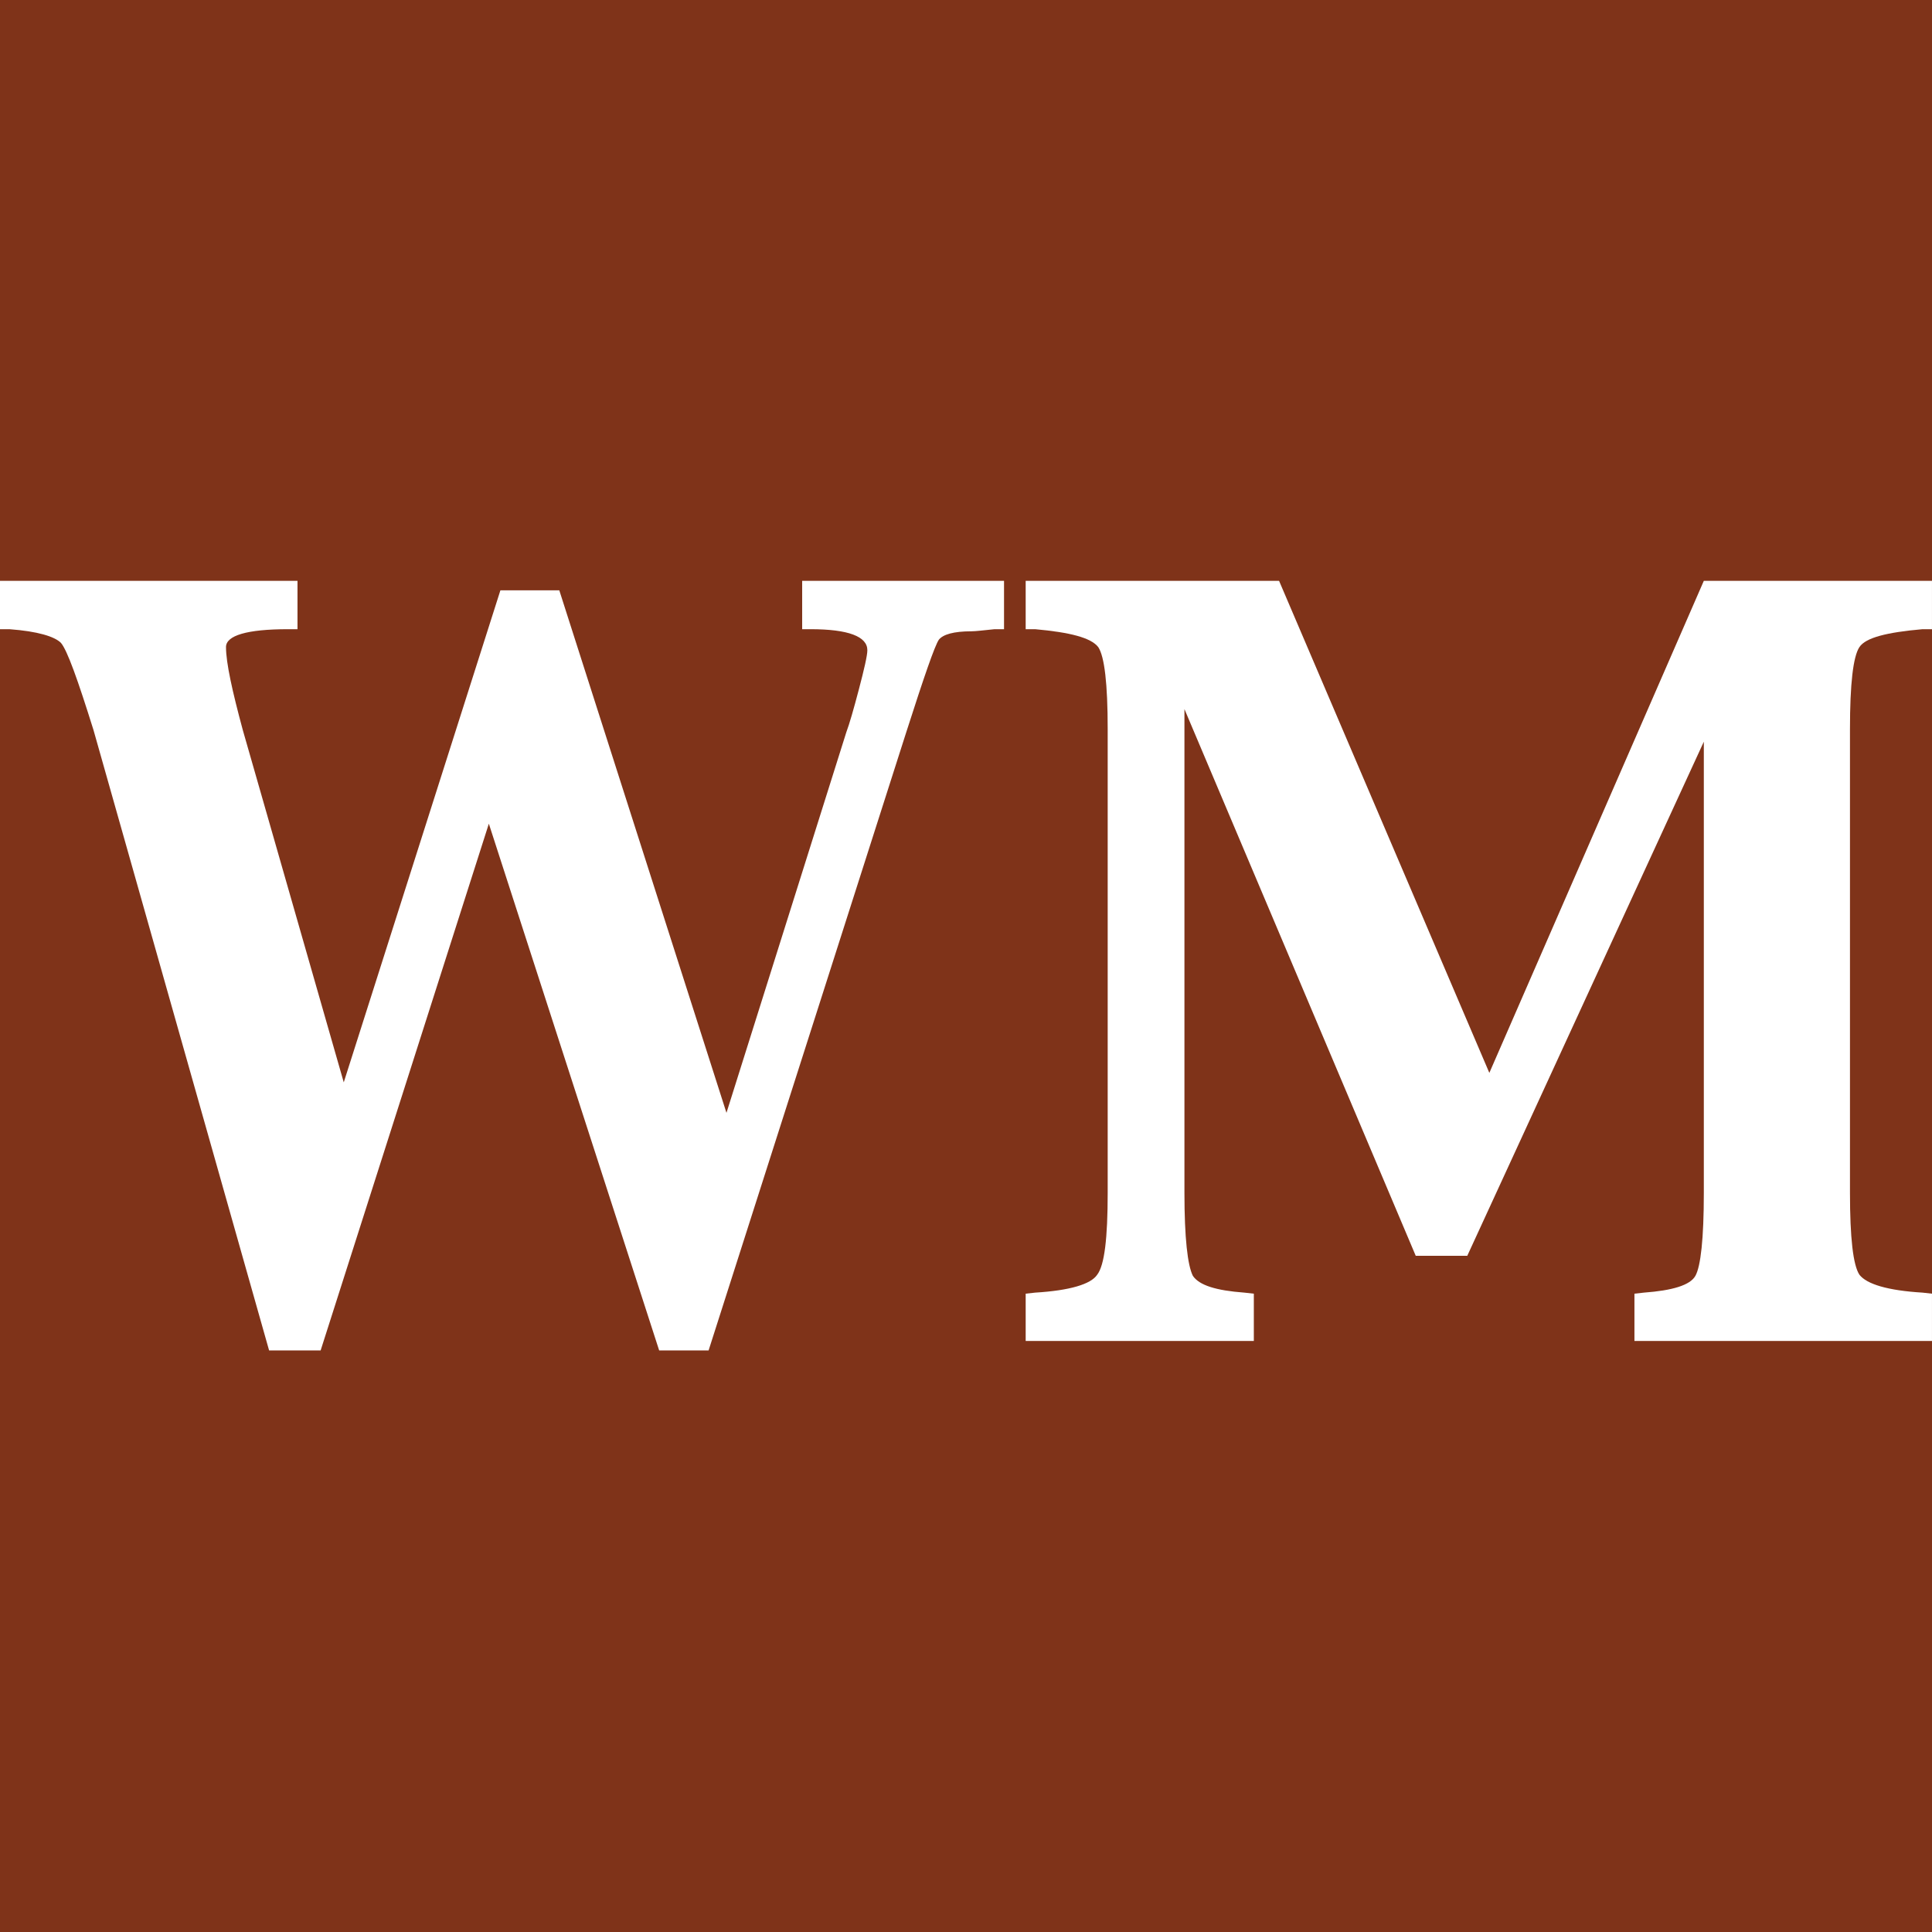 <?xml version="1.0" encoding="UTF-8" standalone="no"?>
<!DOCTYPE svg PUBLIC "-//W3C//DTD SVG 1.1//EN" "http://www.w3.org/Graphics/SVG/1.1/DTD/svg11.dtd">
<svg width="100%" height="100%" viewBox="0 0 500 500" version="1.1" xmlns="http://www.w3.org/2000/svg" xmlns:xlink="http://www.w3.org/1999/xlink" xml:space="preserve" xmlns:serif="http://www.serif.com/" style="fill-rule:evenodd;clip-rule:evenodd;stroke-linejoin:round;stroke-miterlimit:2;">
    <rect x="0" y="0" width="500" height="500" style="fill:rgb(127,51,25);"/>
    <g transform="matrix(0.907,0,0,0.907,-154.869,138.07)">
        <g transform="matrix(300,0,0,300,170.734,230.404)">
            <path d="M0.256,0.009L0.089,-0.581C0.074,-0.629 0.064,-0.657 0.058,-0.664C0.052,-0.67 0.036,-0.675 0.009,-0.677L0,-0.677L0,-0.723L0.283,-0.723L0.283,-0.677L0.274,-0.677C0.235,-0.677 0.215,-0.671 0.215,-0.66C0.215,-0.645 0.221,-0.618 0.231,-0.581L0.327,-0.246L0.476,-0.714L0.532,-0.714L0.691,-0.217L0.805,-0.579C0.808,-0.587 0.812,-0.601 0.817,-0.62C0.822,-0.639 0.825,-0.652 0.825,-0.657C0.825,-0.67 0.807,-0.677 0.771,-0.677L0.763,-0.677L0.763,-0.723L0.955,-0.723L0.955,-0.677L0.946,-0.677C0.936,-0.676 0.928,-0.675 0.924,-0.675C0.907,-0.675 0.897,-0.672 0.893,-0.667C0.889,-0.661 0.879,-0.632 0.862,-0.579L0.674,0.009L0.627,0.009L0.465,-0.492L0.305,0.009L0.256,0.009Z" style="fill:white;fill-rule:nonzero;"/>
        </g>
        <g transform="matrix(300,0,0,300,457.111,230.404)">
            <path d="M0.021,-0.723L0.262,-0.723L0.462,-0.255L0.666,-0.723L0.883,-0.723L0.883,-0.677L0.874,-0.677C0.84,-0.674 0.82,-0.669 0.814,-0.66C0.808,-0.651 0.805,-0.625 0.805,-0.582L0.805,-0.141C0.805,-0.098 0.808,-0.072 0.814,-0.063C0.821,-0.054 0.841,-0.048 0.874,-0.046L0.883,-0.045L0.883,-0L0.6,-0L0.6,-0.045L0.609,-0.046C0.636,-0.048 0.653,-0.053 0.658,-0.062C0.663,-0.071 0.666,-0.097 0.666,-0.141L0.666,-0.57L0.441,-0.081L0.392,-0.081L0.172,-0.601L0.172,-0.141C0.172,-0.098 0.175,-0.072 0.18,-0.062C0.186,-0.053 0.202,-0.048 0.229,-0.046L0.238,-0.045L0.238,-0L0.021,-0L0.021,-0.045L0.03,-0.046C0.063,-0.048 0.083,-0.054 0.089,-0.063C0.096,-0.072 0.099,-0.098 0.099,-0.141L0.099,-0.582C0.099,-0.625 0.096,-0.651 0.09,-0.66C0.083,-0.669 0.063,-0.674 0.03,-0.677L0.021,-0.677L0.021,-0.723Z" style="fill:white;fill-rule:nonzero;"/>
        </g>
    </g>
</svg>
